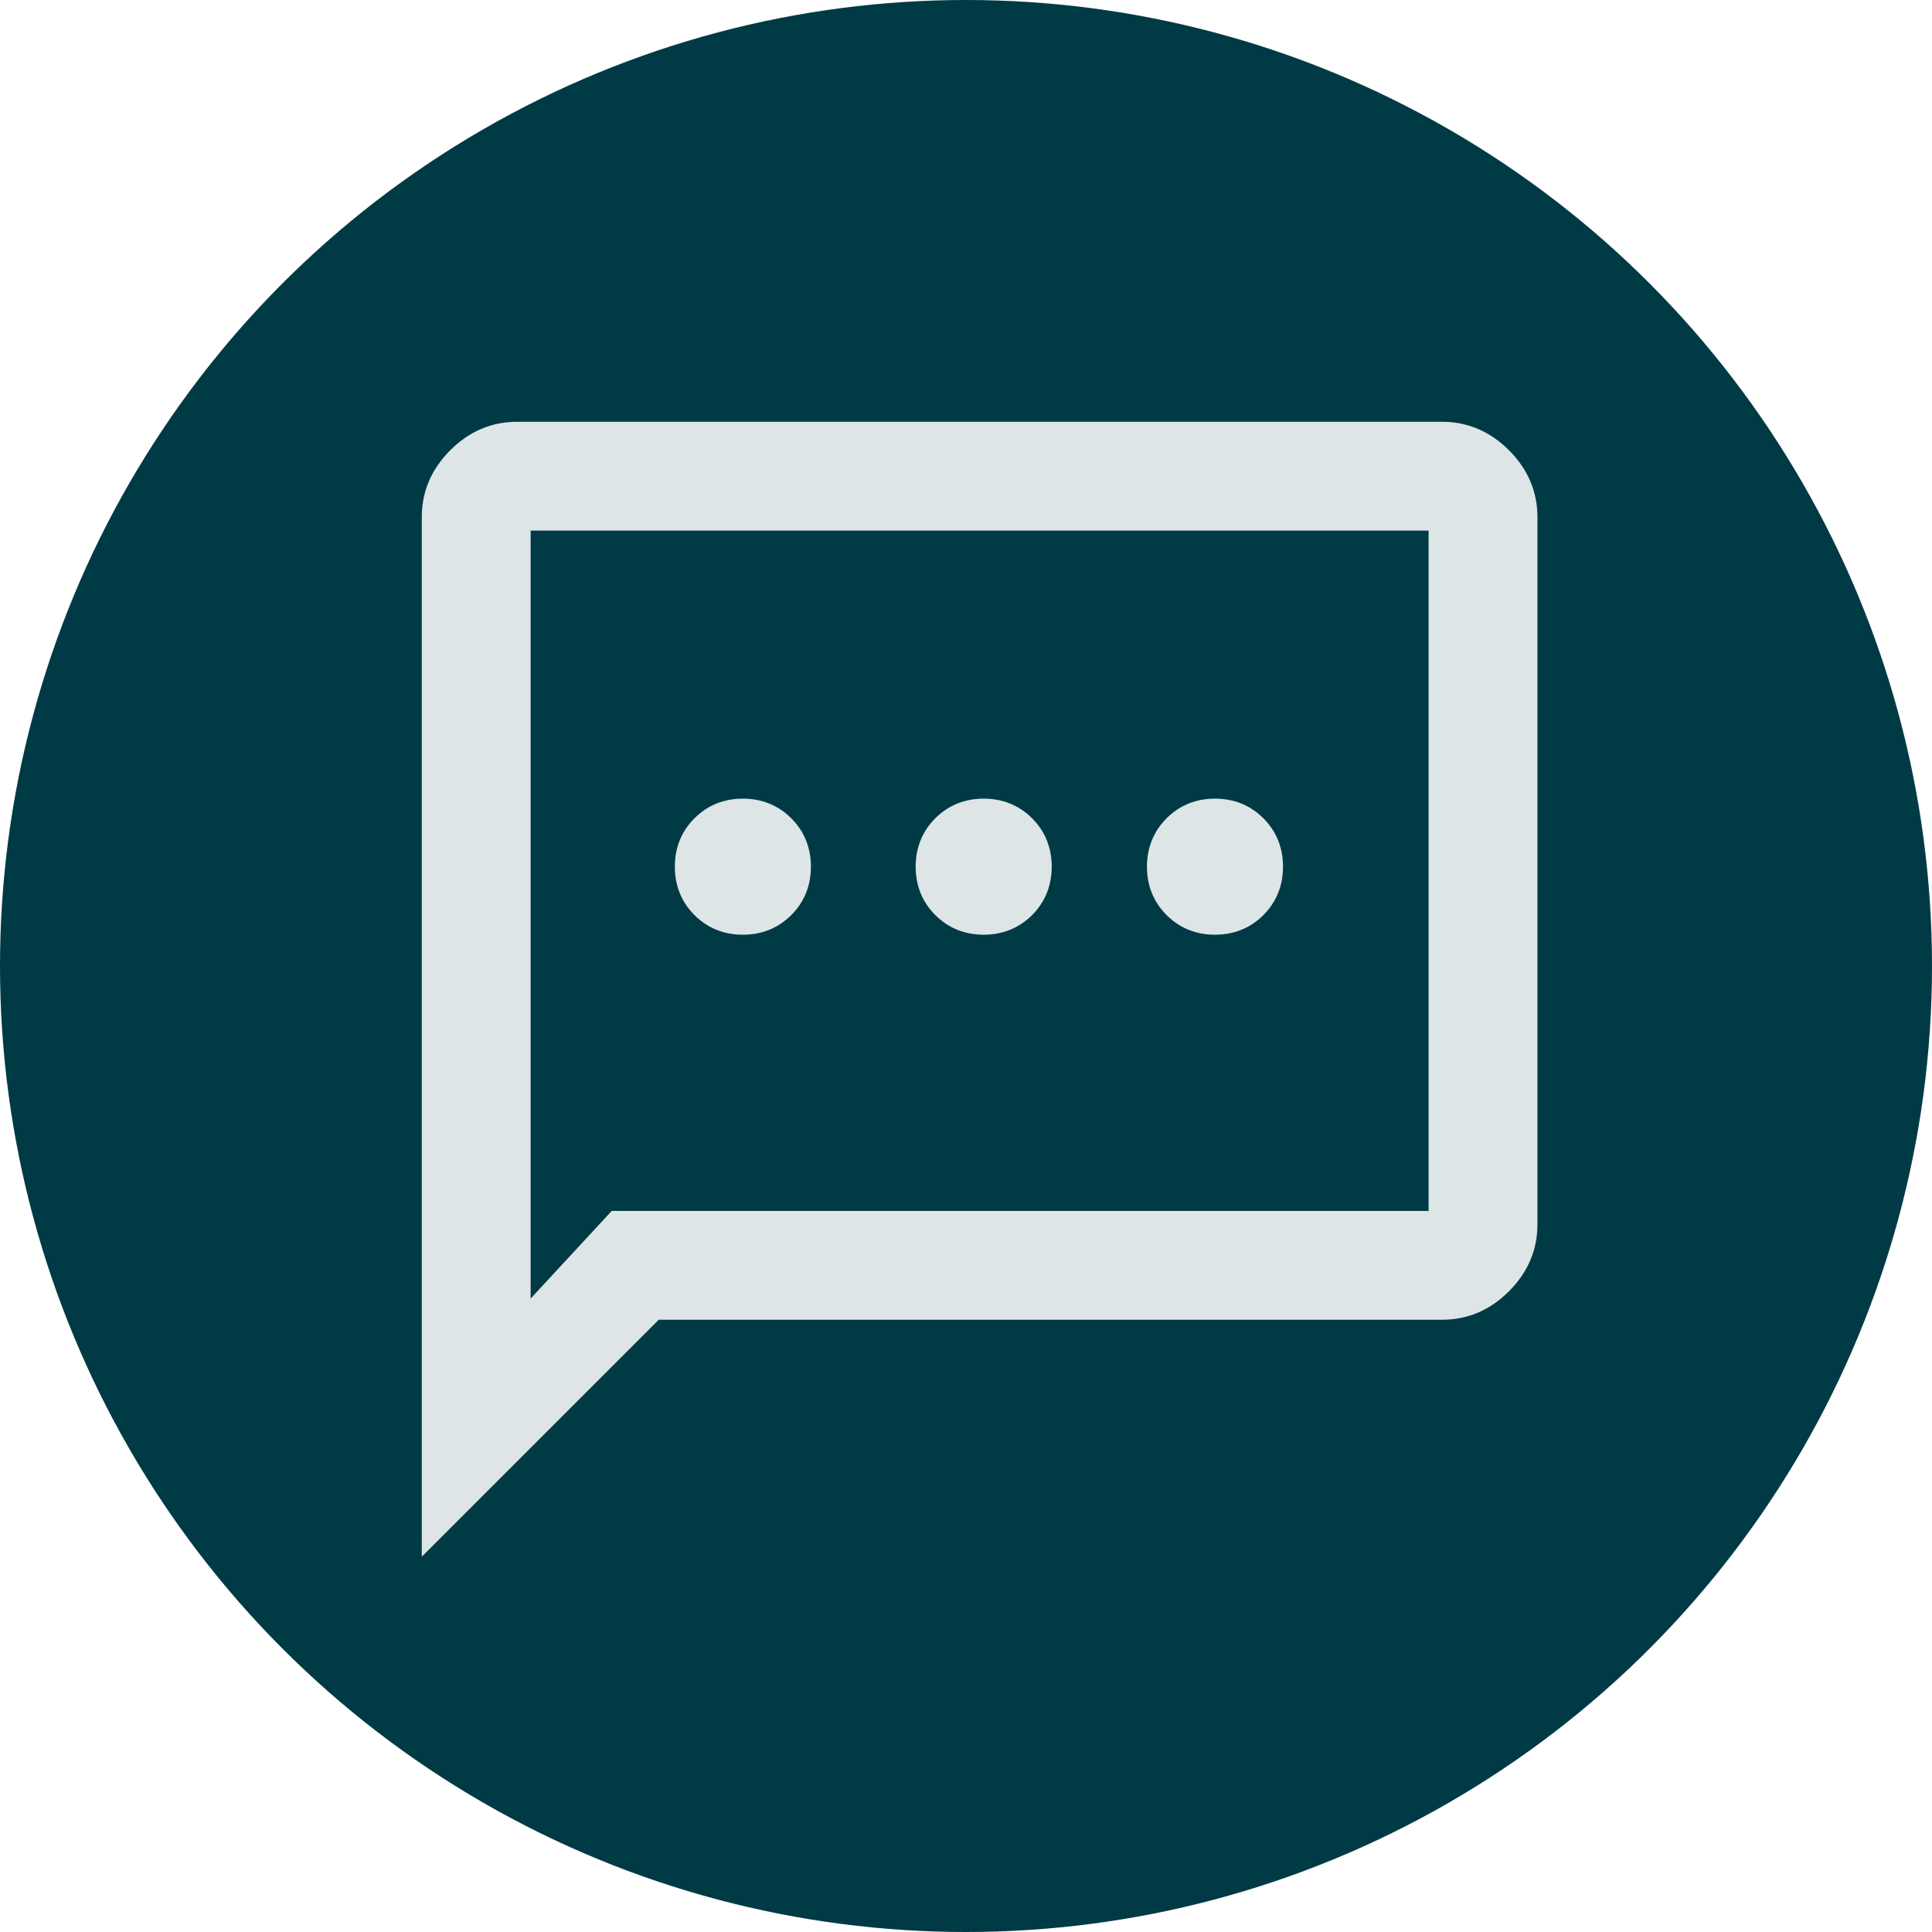 <?xml version="1.0" encoding="UTF-8"?> <svg xmlns="http://www.w3.org/2000/svg" width="71" height="71" viewBox="0 0 71 71" fill="none"><circle cx="35.5" cy="35.5" r="35.5" fill="#003A45"></circle><mask id="mask0_1725_378" style="mask-type:alpha" maskUnits="userSpaceOnUse" x="12" y="12" width="48" height="48"><rect x="12" y="12" width="48" height="48" fill="#D9D9D9"></rect></mask><g mask="url(#mask0_1725_378)"><path d="M27.3 33.85C27.867 33.85 28.342 33.658 28.725 33.275C29.108 32.892 29.3 32.417 29.3 31.85C29.3 31.283 29.108 30.808 28.725 30.425C28.342 30.042 27.867 29.85 27.3 29.85C26.733 29.85 26.258 30.042 25.875 30.425C25.492 30.808 25.3 31.283 25.3 31.85C25.3 32.417 25.492 32.892 25.875 33.275C26.258 33.658 26.733 33.85 27.3 33.85ZM36.15 33.85C36.717 33.85 37.192 33.658 37.575 33.275C37.958 32.892 38.15 32.417 38.15 31.85C38.15 31.283 37.958 30.808 37.575 30.425C37.192 30.042 36.717 29.85 36.15 29.85C35.583 29.85 35.108 30.042 34.725 30.425C34.342 30.808 34.15 31.283 34.15 31.85C34.15 32.417 34.342 32.892 34.725 33.275C35.108 33.658 35.583 33.85 36.15 33.85ZM44.65 33.85C45.217 33.85 45.692 33.658 46.075 33.275C46.458 32.892 46.65 32.417 46.65 31.85C46.65 31.283 46.458 30.808 46.075 30.425C45.692 30.042 45.217 29.85 44.65 29.85C44.083 29.85 43.608 30.042 43.225 30.425C42.842 30.808 42.65 31.283 42.65 31.85C42.65 32.417 42.842 32.892 43.225 33.275C43.608 33.658 44.083 33.85 44.65 33.85ZM16 56V19C16 18.2 16.3 17.5 16.9 16.9C17.5 16.3 18.2 16 19 16H53C53.8 16 54.5 16.3 55.1 16.9C55.7 17.5 56 18.2 56 19V45C56 45.8 55.7 46.5 55.1 47.1C54.5 47.7 53.8 48 53 48H24L16 56ZM22.7 45H53V19H19V49L22.7 45Z" fill="#DEE5E7"></path><path d="M19 19H53V45H22.7L19 49V19ZM19 19V45M27.3 33.85C27.867 33.85 28.342 33.658 28.725 33.275C29.108 32.892 29.3 32.417 29.3 31.85C29.3 31.283 29.108 30.808 28.725 30.425C28.342 30.042 27.867 29.85 27.3 29.85C26.733 29.85 26.258 30.042 25.875 30.425C25.492 30.808 25.3 31.283 25.3 31.85C25.3 32.417 25.492 32.892 25.875 33.275C26.258 33.658 26.733 33.85 27.3 33.85ZM36.15 33.85C36.717 33.85 37.192 33.658 37.575 33.275C37.958 32.892 38.15 32.417 38.15 31.85C38.15 31.283 37.958 30.808 37.575 30.425C37.192 30.042 36.717 29.85 36.15 29.85C35.583 29.85 35.108 30.042 34.725 30.425C34.342 30.808 34.15 31.283 34.15 31.85C34.15 32.417 34.342 32.892 34.725 33.275C35.108 33.658 35.583 33.85 36.15 33.85ZM44.65 33.85C45.217 33.85 45.692 33.658 46.075 33.275C46.458 32.892 46.65 32.417 46.65 31.85C46.65 31.283 46.458 30.808 46.075 30.425C45.692 30.042 45.217 29.85 44.65 29.85C44.083 29.85 43.608 30.042 43.225 30.425C42.842 30.808 42.65 31.283 42.65 31.85C42.65 32.417 42.842 32.892 43.225 33.275C43.608 33.658 44.083 33.85 44.65 33.85ZM16 56V19C16 18.2 16.3 17.5 16.9 16.9C17.5 16.3 18.2 16 19 16H53C53.8 16 54.5 16.3 55.1 16.9C55.7 17.5 56 18.2 56 19V45C56 45.8 55.7 46.5 55.1 47.1C54.5 47.7 53.8 48 53 48H24L16 56Z" stroke="#DEE5E7"></path></g></svg> 